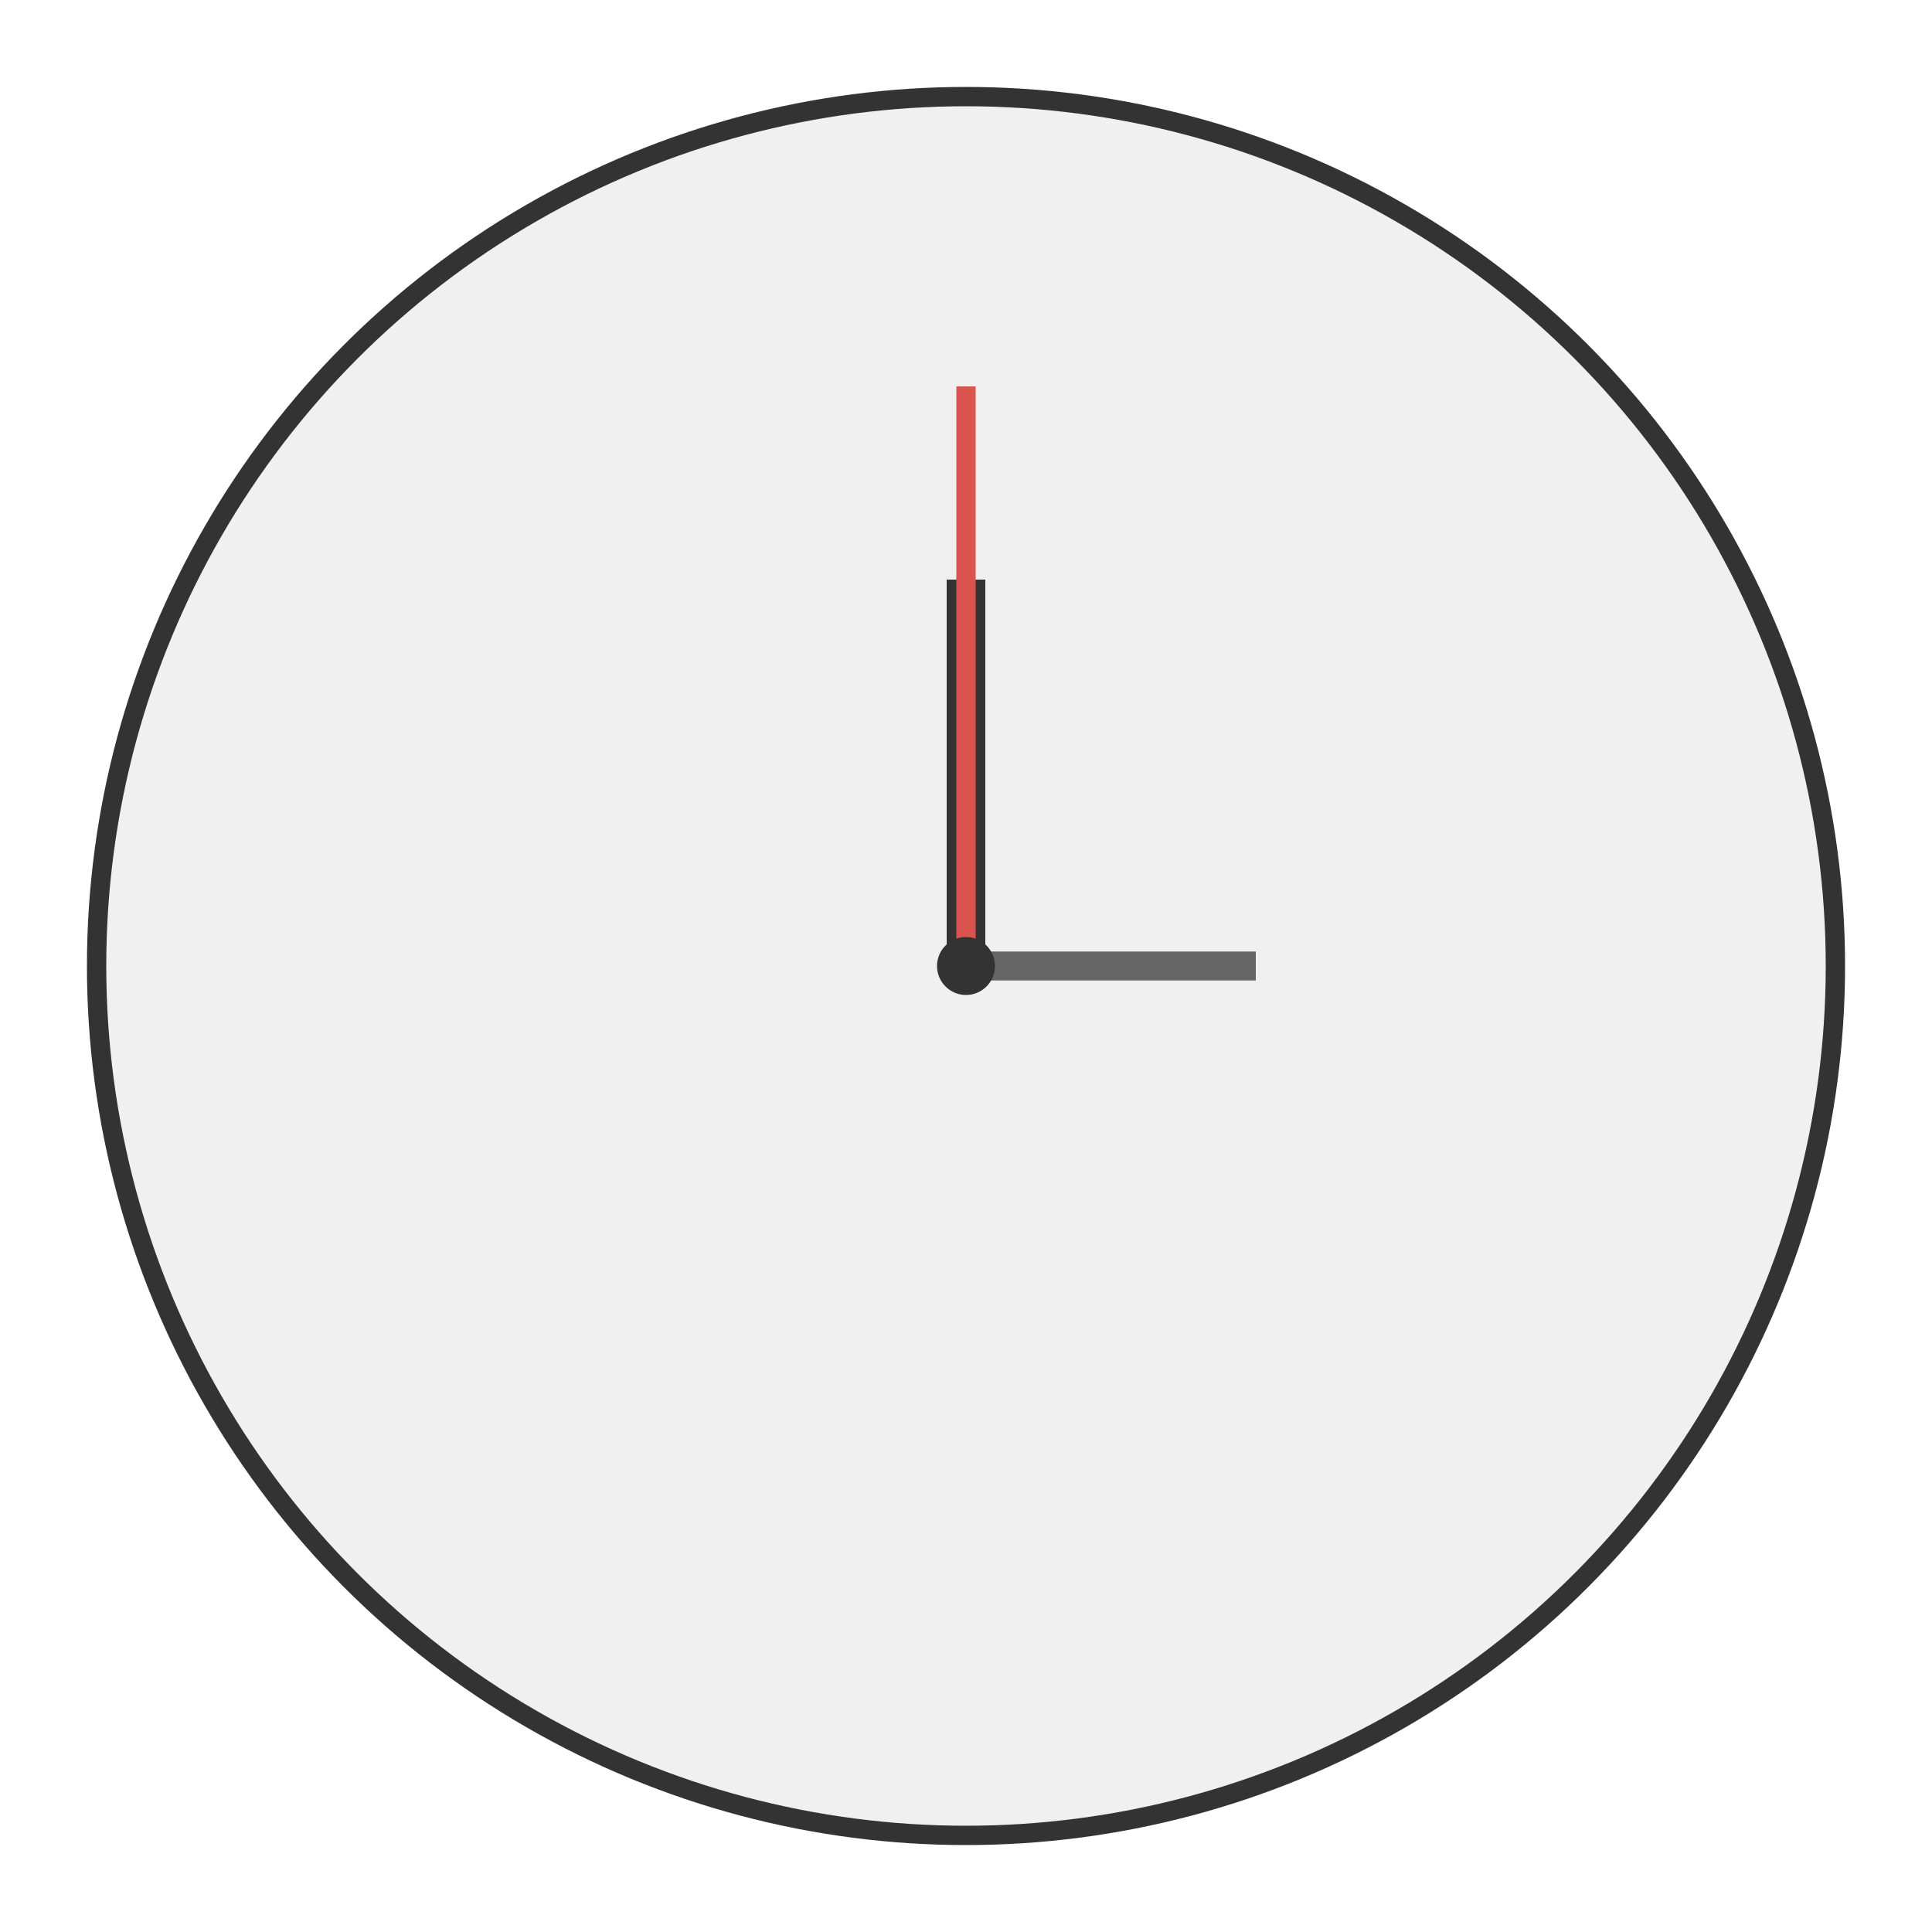 <svg xmlns="http://www.w3.org/2000/svg" viewBox="0 0 200 200" width="80" height="80">
 
    <circle cx="100" cy="100" r="90" fill="#f0f0f0" stroke="#333" stroke-width="2" />
  
    <line x1="100" y1="100" x2="100" y2="60" stroke="#333" stroke-width="4" />
  
    <line x1="100" y1="100" x2="130" y2="100" stroke="#666" stroke-width="3" />

    <line x1="100" y1="100" x2="100" y2="40" stroke="#d9534f" stroke-width="2" />
  
    <circle cx="100" cy="100" r="3" fill="#333" />
  </svg>
  